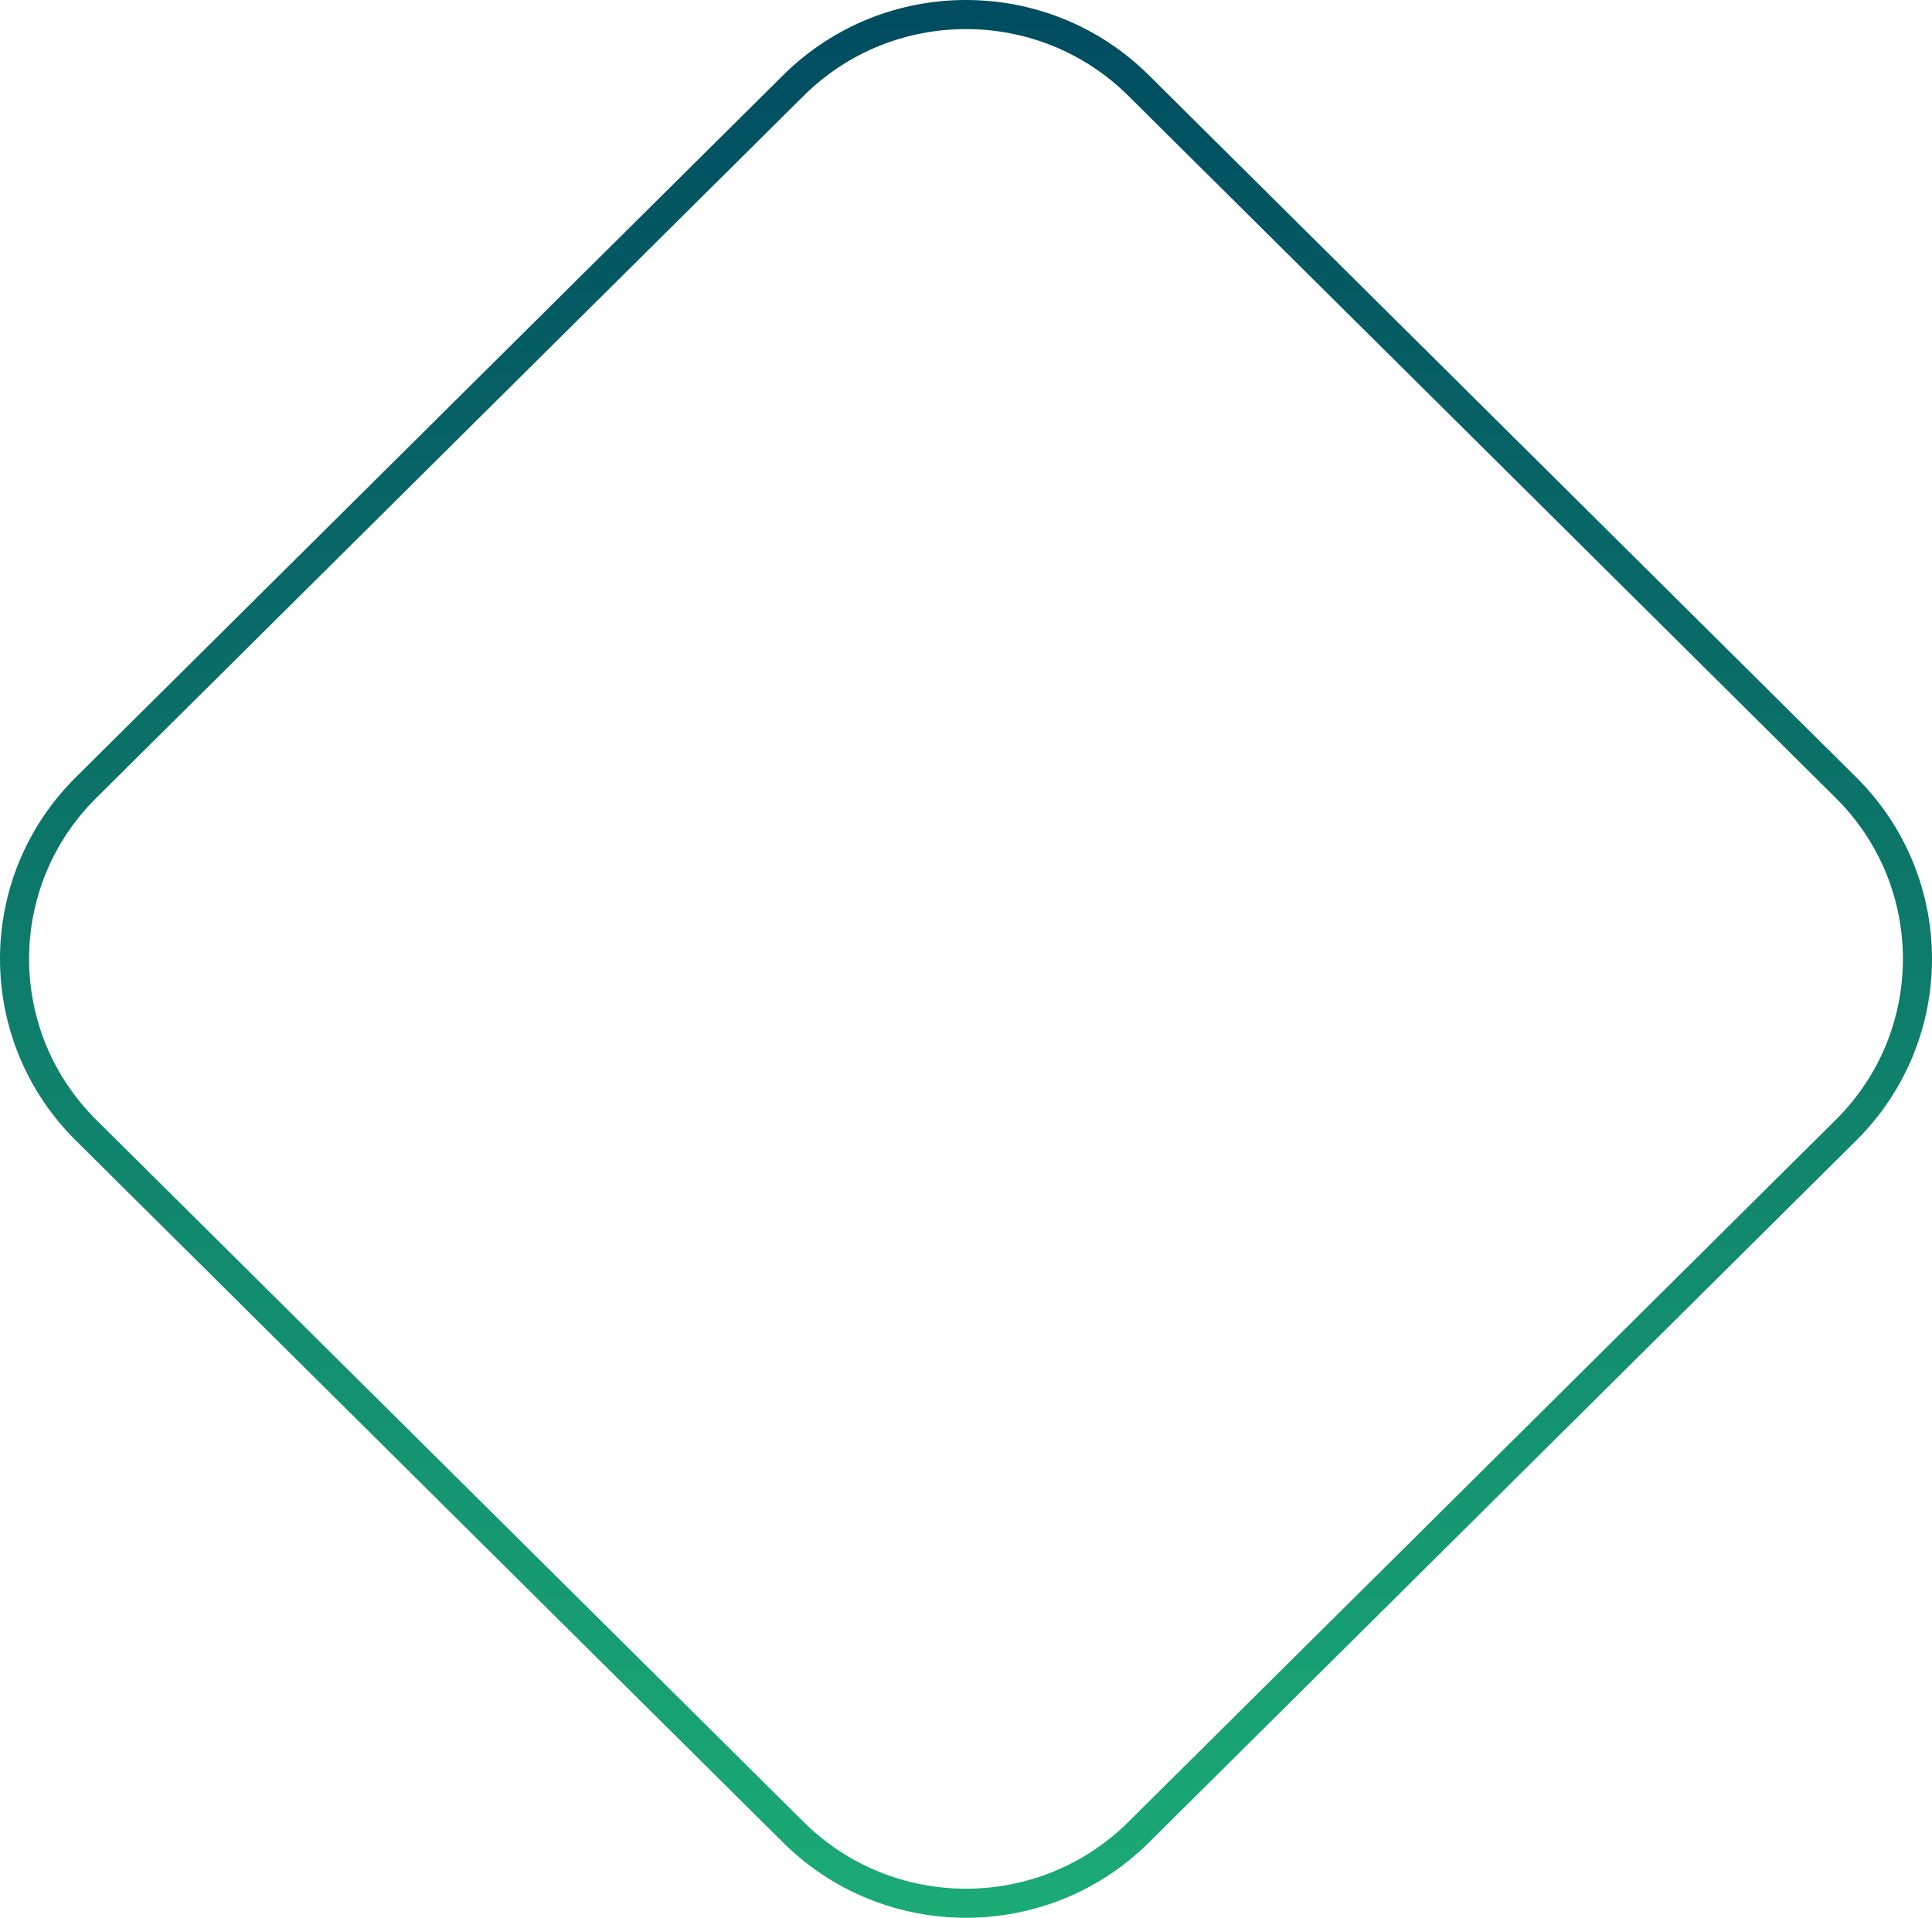 <?xml version="1.0" encoding="UTF-8"?>
<svg id="Layer_2" data-name="Layer 2" xmlns="http://www.w3.org/2000/svg" xmlns:xlink="http://www.w3.org/1999/xlink" viewBox="0 0 545.41 541.42">
  <defs>
    <style>
      .cls-1 {
        fill: none;
        stroke: url(#linear-gradient);
        stroke-miterlimit: 10;
        stroke-width: 8.21px;
      }
    </style>
    <linearGradient id="linear-gradient" x1="776.88" y1="488" x2="1159.73" y2="105.15" gradientTransform="translate(1167.1 -204.27) rotate(135)" gradientUnits="userSpaceOnUse">
      <stop offset="0" stop-color="#004c60"/>
      <stop offset="1" stop-color="#1bab75"/>
    </linearGradient>
  </defs>
  <g id="Camada_1" data-name="Camada 1">
    <path class="cls-1" d="M24.28,319.06c-26.9-26.7-26.9-70,0-96.7L223.99,24.13c26.9-26.7,70.53-26.7,97.43,0l199.71,198.23c26.9,26.7,26.9,70,0,96.7l-199.71,198.23c-26.9,26.7-70.53,26.7-97.43,0L24.28,319.06Z"/>
  </g>
</svg>